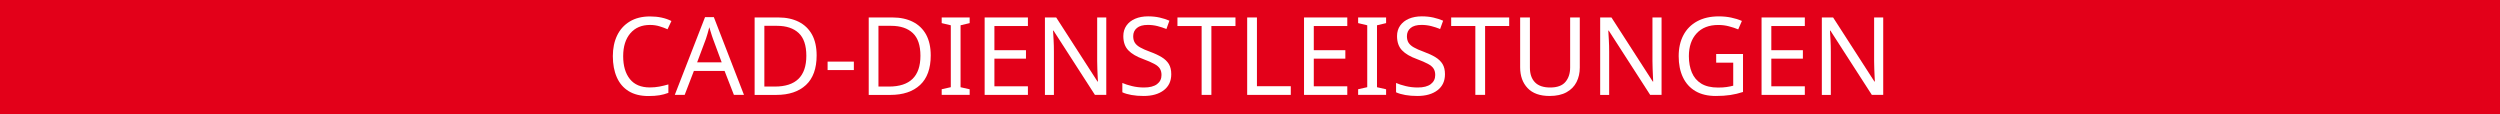 <?xml version="1.0" encoding="utf-8"?>
<!-- Generator: Adobe Illustrator 24.1.0, SVG Export Plug-In . SVG Version: 6.00 Build 0)  -->
<svg version="1.1" id="Ebene_1" xmlns="http://www.w3.org/2000/svg" xmlns:xlink="http://www.w3.org/1999/xlink" x="0px" y="0px"
	 viewBox="0 0 876 40" style="enable-background:new 0 0 876 40;" xml:space="preserve">
<style type="text/css">
	.st0{fill:#E30019;}
	.st1{enable-background:new    ;}
	.st2{fill:#FFFFFF;}
</style>
<g>
	<rect class="st0" width="876" height="40"/>
</g>
<g class="st1">
	<path class="st2" d="M227.75,8.74c-2.91,0-5.21,0.98-6.88,2.93c-1.67,1.95-2.51,4.62-2.51,8.02c0,3.37,0.78,6.04,2.34,8
		c1.56,1.96,3.9,2.95,7.01,2.95c1.17,0,2.28-0.1,3.34-0.3s2.11-0.46,3.15-0.76v2.96c-1.01,0.38-2.06,0.66-3.13,0.84
		c-1.08,0.18-2.36,0.27-3.86,0.27c-2.76,0-5.07-0.57-6.92-1.71c-1.85-1.14-3.24-2.76-4.16-4.86c-0.93-2.1-1.39-4.57-1.39-7.41
		c0-2.74,0.5-5.15,1.5-7.24c1-2.09,2.48-3.72,4.43-4.9c1.95-1.18,4.32-1.77,7.11-1.77c2.86,0,5.36,0.53,7.49,1.6l-1.37,2.89
		c-0.84-0.38-1.77-0.72-2.79-1.03C230.08,8.9,228.96,8.74,227.75,8.74z"/>
	<path class="st2" d="M257.16,33.25l-3.27-8.4h-10.75l-3.23,8.4h-3.46l10.6-27.25h3.08l10.56,27.25H257.16z M252.87,21.82
		l-3.04-8.21c-0.08-0.2-0.2-0.57-0.38-1.1c-0.18-0.53-0.35-1.08-0.51-1.65c-0.17-0.57-0.3-1.01-0.4-1.31
		c-0.2,0.79-0.41,1.55-0.63,2.3c-0.22,0.75-0.4,1.34-0.55,1.77l-3.08,8.21H252.87z"/>
	<path class="st2" d="M286.15,19.42c0,4.59-1.25,8.04-3.74,10.36c-2.5,2.32-5.97,3.48-10.43,3.48h-7.56V6.12h8.36
		c2.71,0,5.07,0.51,7.09,1.52c2.01,1.01,3.57,2.51,4.66,4.48C285.61,14.1,286.15,16.53,286.15,19.42z M282.54,19.54
		c0-3.62-0.89-6.28-2.68-7.96c-1.79-1.68-4.31-2.53-7.58-2.53h-4.45v21.28h3.69C278.87,30.33,282.54,26.73,282.54,19.54z"/>
	<path class="st2" d="M289.99,24.55v-2.96h9.2v2.96H289.99z"/>
	<path class="st2" d="M326.13,19.42c0,4.59-1.25,8.04-3.74,10.36c-2.5,2.32-5.97,3.48-10.43,3.48h-7.56V6.12h8.36
		c2.71,0,5.07,0.51,7.09,1.52c2.01,1.01,3.57,2.51,4.66,4.48C325.58,14.1,326.13,16.53,326.13,19.42z M322.52,19.54
		c0-3.62-0.89-6.28-2.68-7.96c-1.79-1.68-4.31-2.53-7.58-2.53h-4.45v21.28h3.69C318.85,30.33,322.52,26.73,322.52,19.54z"/>
	<path class="st2" d="M339.77,33.25h-9.8v-1.98l3.19-0.72V8.86l-3.19-0.76V6.12h9.8V8.1l-3.19,0.76v21.7l3.19,0.72V33.25z"/>
	<path class="st2" d="M360.18,33.25h-15.16V6.12h15.16v3h-11.74v8.47h11.06v2.96h-11.06v9.69h11.74V33.25z"/>
	<path class="st2" d="M387.65,33.25h-3.99l-14.52-22.53h-0.15c0.05,0.89,0.11,1.99,0.19,3.31c0.08,1.32,0.11,2.67,0.11,4.07v15.16
		h-3.15V6.12h3.95l14.48,22.46h0.15c-0.03-0.41-0.06-1.01-0.1-1.82c-0.04-0.81-0.08-1.69-0.11-2.64c-0.04-0.95-0.06-1.84-0.06-2.68
		V6.12h3.19V33.25z"/>
	<path class="st2" d="M410.41,26c0,2.41-0.87,4.28-2.62,5.62s-4.1,2.01-7.07,2.01c-1.52,0-2.93-0.11-4.22-0.34
		c-1.29-0.23-2.37-0.54-3.23-0.95v-3.27c0.91,0.41,2.05,0.77,3.4,1.1c1.35,0.33,2.76,0.49,4.2,0.49c2,0,3.52-0.39,4.56-1.18
		c1.04-0.79,1.56-1.85,1.56-3.19c0-0.89-0.19-1.63-0.57-2.24c-0.38-0.61-1.04-1.17-1.98-1.67c-0.94-0.51-2.22-1.06-3.84-1.67
		c-2.33-0.84-4.08-1.86-5.24-3.08c-1.17-1.22-1.75-2.88-1.75-4.98c0-1.42,0.37-2.65,1.1-3.69c0.73-1.04,1.75-1.84,3.04-2.39
		s2.8-0.84,4.52-0.84c1.47,0,2.82,0.14,4.07,0.42c1.24,0.28,2.38,0.65,3.42,1.1l-1.06,2.93c-0.94-0.4-1.96-0.75-3.08-1.03
		c-1.12-0.28-2.26-0.42-3.42-0.42c-1.7,0-2.98,0.36-3.84,1.08c-0.86,0.72-1.29,1.68-1.29,2.87c0,0.91,0.19,1.67,0.57,2.28
		c0.38,0.61,1,1.16,1.86,1.65c0.86,0.49,2.03,1.01,3.5,1.54c1.6,0.58,2.94,1.21,4.05,1.88c1.1,0.67,1.94,1.48,2.51,2.41
		C410.13,23.4,410.41,24.58,410.41,26z"/>
	<path class="st2" d="M424.47,33.25h-3.42V9.12h-8.47v-3h20.33v3h-8.44V33.25z"/>
	<path class="st2" d="M437.01,33.25V6.12h3.42v24.09h11.86v3.04H437.01z"/>
	<path class="st2" d="M472.09,33.25h-15.16V6.12h15.16v3h-11.74v8.47h11.06v2.96h-11.06v9.69h11.74V33.25z"/>
	<path class="st2" d="M485.69,33.25h-9.8v-1.98l3.19-0.72V8.86l-3.19-0.76V6.12h9.8V8.1l-3.19,0.76v21.7l3.19,0.72V33.25z"/>
	<path class="st2" d="M506.32,26c0,2.41-0.87,4.28-2.62,5.62s-4.1,2.01-7.07,2.01c-1.52,0-2.93-0.11-4.22-0.34
		c-1.29-0.23-2.37-0.54-3.23-0.95v-3.27c0.91,0.41,2.04,0.77,3.4,1.1c1.36,0.33,2.76,0.49,4.2,0.49c2,0,3.52-0.39,4.56-1.18
		c1.04-0.79,1.56-1.85,1.56-3.19c0-0.89-0.19-1.63-0.57-2.24c-0.38-0.61-1.04-1.17-1.98-1.67c-0.94-0.51-2.22-1.06-3.84-1.67
		c-2.33-0.84-4.08-1.86-5.24-3.08c-1.17-1.22-1.75-2.88-1.75-4.98c0-1.42,0.37-2.65,1.1-3.69c0.74-1.04,1.75-1.84,3.04-2.39
		s2.8-0.84,4.52-0.84c1.47,0,2.82,0.14,4.07,0.42c1.24,0.28,2.38,0.65,3.42,1.1l-1.06,2.93c-0.94-0.4-1.96-0.75-3.08-1.03
		c-1.12-0.28-2.25-0.42-3.42-0.42c-1.7,0-2.98,0.36-3.84,1.08c-0.86,0.72-1.29,1.68-1.29,2.87c0,0.91,0.19,1.67,0.57,2.28
		c0.38,0.61,1,1.16,1.86,1.65s2.03,1.01,3.5,1.54c1.6,0.58,2.95,1.21,4.05,1.88c1.1,0.67,1.94,1.48,2.51,2.41
		C506.04,23.4,506.32,24.58,506.32,26z"/>
	<path class="st2" d="M520.38,33.25h-3.42V9.12h-8.47v-3h20.33v3h-8.44V33.25z"/>
	<path class="st2" d="M553.56,6.12v17.56c0,1.88-0.38,3.57-1.14,5.07c-0.76,1.51-1.93,2.7-3.5,3.57c-1.57,0.87-3.55,1.31-5.93,1.31
		c-3.4,0-5.97-0.92-7.71-2.75s-2.62-4.26-2.62-7.28V6.12h3.42v17.59c0,2.2,0.59,3.91,1.77,5.13c1.18,1.22,2.96,1.82,5.34,1.82
		c2.46,0,4.24-0.65,5.34-1.96c1.1-1.3,1.65-2.98,1.65-5.04V6.12H553.56z"/>
	<path class="st2" d="M582.21,33.25h-3.99L563.7,10.72h-0.15c0.05,0.89,0.11,1.99,0.19,3.31s0.11,2.67,0.11,4.07v15.16h-3.15V6.12
		h3.95l14.48,22.46h0.15c-0.03-0.41-0.06-1.01-0.09-1.82c-0.04-0.81-0.08-1.69-0.11-2.64c-0.04-0.95-0.06-1.84-0.06-2.68V6.12h3.19
		V33.25z"/>
	<path class="st2" d="M601.36,18.93h9.39v13.3c-1.47,0.48-2.95,0.84-4.45,1.06c-1.49,0.23-3.19,0.34-5.09,0.34
		c-2.81,0-5.18-0.56-7.11-1.69c-1.93-1.13-3.39-2.74-4.39-4.83s-1.5-4.57-1.5-7.43c0-2.81,0.55-5.26,1.65-7.35
		c1.1-2.09,2.7-3.71,4.81-4.86c2.1-1.15,4.64-1.73,7.6-1.73c1.52,0,2.96,0.14,4.31,0.42c1.36,0.28,2.62,0.67,3.78,1.18l-1.29,2.96
		c-0.96-0.4-2.05-0.77-3.25-1.08c-1.2-0.32-2.45-0.47-3.74-0.47c-3.24,0-5.77,0.98-7.58,2.94c-1.81,1.96-2.72,4.63-2.72,8
		c0,2.15,0.35,4.06,1.04,5.72c0.7,1.66,1.79,2.95,3.29,3.88c1.49,0.92,3.46,1.39,5.89,1.39c1.19,0,2.2-0.06,3.04-0.19
		c0.84-0.13,1.6-0.28,2.28-0.46v-8.06h-5.97V18.93z"/>
	<path class="st2" d="M632.41,33.25h-15.16V6.12h15.16v3h-11.74v8.47h11.06v2.96h-11.06v9.69h11.74V33.25z"/>
	<path class="st2" d="M659.88,33.25h-3.99l-14.52-22.53h-0.15c0.05,0.89,0.11,1.99,0.19,3.31s0.11,2.67,0.11,4.07v15.16h-3.15V6.12
		h3.95l14.48,22.46h0.15c-0.03-0.41-0.06-1.01-0.09-1.82c-0.04-0.81-0.08-1.69-0.11-2.64c-0.04-0.95-0.06-1.84-0.06-2.68V6.12h3.19
		V33.25z"/>
</g>
</svg>
